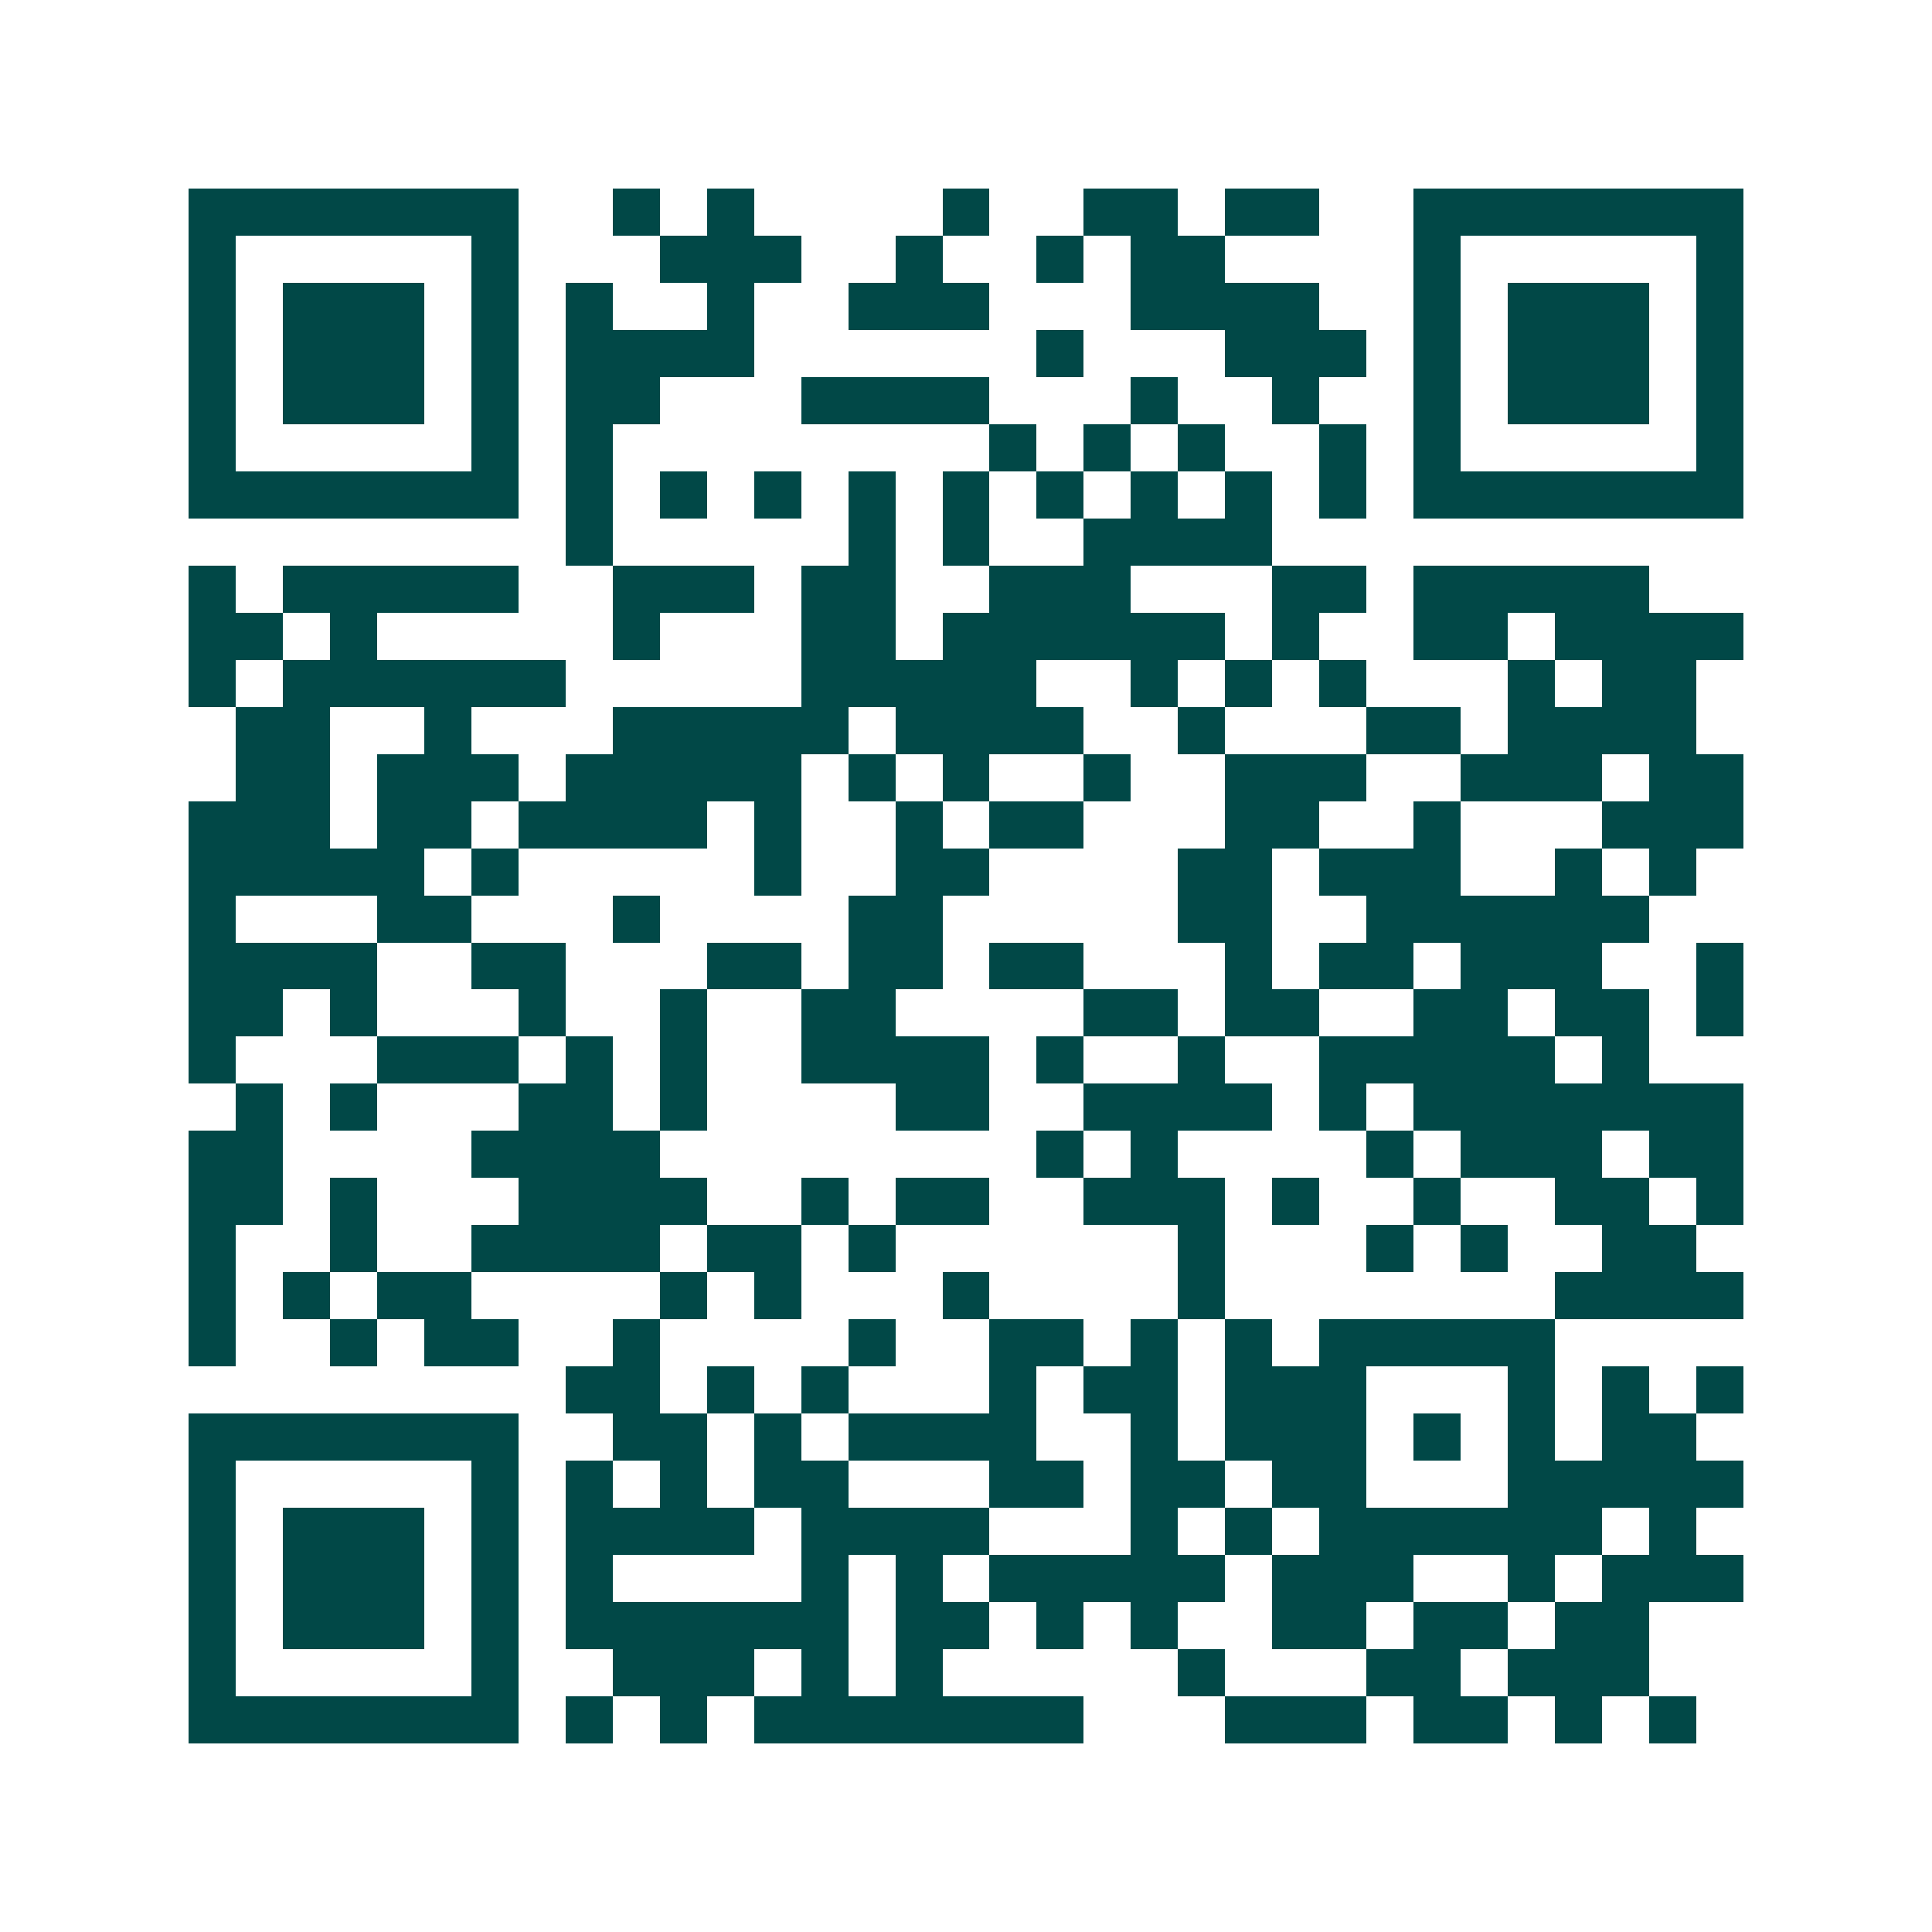 <svg xmlns="http://www.w3.org/2000/svg" width="200" height="200" viewBox="0 0 41 41" shape-rendering="crispEdges"><path fill="#ffffff" d="M0 0h41v41H0z"/><path stroke="#014847" d="M4 4.5h7m2 0h1m1 0h1m4 0h1m2 0h2m1 0h2m2 0h7M4 5.5h1m5 0h1m3 0h3m2 0h1m2 0h1m1 0h2m4 0h1m5 0h1M4 6.5h1m1 0h3m1 0h1m1 0h1m2 0h1m2 0h3m3 0h4m2 0h1m1 0h3m1 0h1M4 7.5h1m1 0h3m1 0h1m1 0h4m6 0h1m3 0h3m1 0h1m1 0h3m1 0h1M4 8.5h1m1 0h3m1 0h1m1 0h2m3 0h4m3 0h1m2 0h1m2 0h1m1 0h3m1 0h1M4 9.5h1m5 0h1m1 0h1m8 0h1m1 0h1m1 0h1m2 0h1m1 0h1m5 0h1M4 10.5h7m1 0h1m1 0h1m1 0h1m1 0h1m1 0h1m1 0h1m1 0h1m1 0h1m1 0h1m1 0h7M12 11.5h1m5 0h1m1 0h1m2 0h4M4 12.5h1m1 0h5m2 0h3m1 0h2m2 0h3m3 0h2m1 0h5M4 13.5h2m1 0h1m5 0h1m3 0h2m1 0h6m1 0h1m2 0h2m1 0h4M4 14.5h1m1 0h6m5 0h5m2 0h1m1 0h1m1 0h1m3 0h1m1 0h2M5 15.5h2m2 0h1m3 0h5m1 0h4m2 0h1m3 0h2m1 0h4M5 16.5h2m1 0h3m1 0h5m1 0h1m1 0h1m2 0h1m2 0h3m2 0h3m1 0h2M4 17.5h3m1 0h2m1 0h4m1 0h1m2 0h1m1 0h2m3 0h2m2 0h1m3 0h3M4 18.5h5m1 0h1m5 0h1m2 0h2m4 0h2m1 0h3m2 0h1m1 0h1M4 19.5h1m3 0h2m3 0h1m4 0h2m5 0h2m2 0h6M4 20.5h4m2 0h2m3 0h2m1 0h2m1 0h2m3 0h1m1 0h2m1 0h3m2 0h1M4 21.5h2m1 0h1m3 0h1m2 0h1m2 0h2m4 0h2m1 0h2m2 0h2m1 0h2m1 0h1M4 22.5h1m3 0h3m1 0h1m1 0h1m2 0h4m1 0h1m2 0h1m2 0h5m1 0h1M5 23.5h1m1 0h1m3 0h2m1 0h1m4 0h2m2 0h4m1 0h1m1 0h7M4 24.5h2m4 0h4m8 0h1m1 0h1m4 0h1m1 0h3m1 0h2M4 25.5h2m1 0h1m3 0h4m2 0h1m1 0h2m2 0h3m1 0h1m2 0h1m2 0h2m1 0h1M4 26.5h1m2 0h1m2 0h4m1 0h2m1 0h1m6 0h1m3 0h1m1 0h1m2 0h2M4 27.5h1m1 0h1m1 0h2m4 0h1m1 0h1m3 0h1m4 0h1m7 0h4M4 28.5h1m2 0h1m1 0h2m2 0h1m4 0h1m2 0h2m1 0h1m1 0h1m1 0h5M12 29.5h2m1 0h1m1 0h1m3 0h1m1 0h2m1 0h3m3 0h1m1 0h1m1 0h1M4 30.5h7m2 0h2m1 0h1m1 0h4m2 0h1m1 0h3m1 0h1m1 0h1m1 0h2M4 31.5h1m5 0h1m1 0h1m1 0h1m1 0h2m3 0h2m1 0h2m1 0h2m3 0h5M4 32.5h1m1 0h3m1 0h1m1 0h4m1 0h4m3 0h1m1 0h1m1 0h6m1 0h1M4 33.5h1m1 0h3m1 0h1m1 0h1m4 0h1m1 0h1m1 0h5m1 0h3m2 0h1m1 0h3M4 34.5h1m1 0h3m1 0h1m1 0h6m1 0h2m1 0h1m1 0h1m2 0h2m1 0h2m1 0h2M4 35.5h1m5 0h1m2 0h3m1 0h1m1 0h1m5 0h1m3 0h2m1 0h3M4 36.5h7m1 0h1m1 0h1m1 0h7m3 0h3m1 0h2m1 0h1m1 0h1"/></svg>
